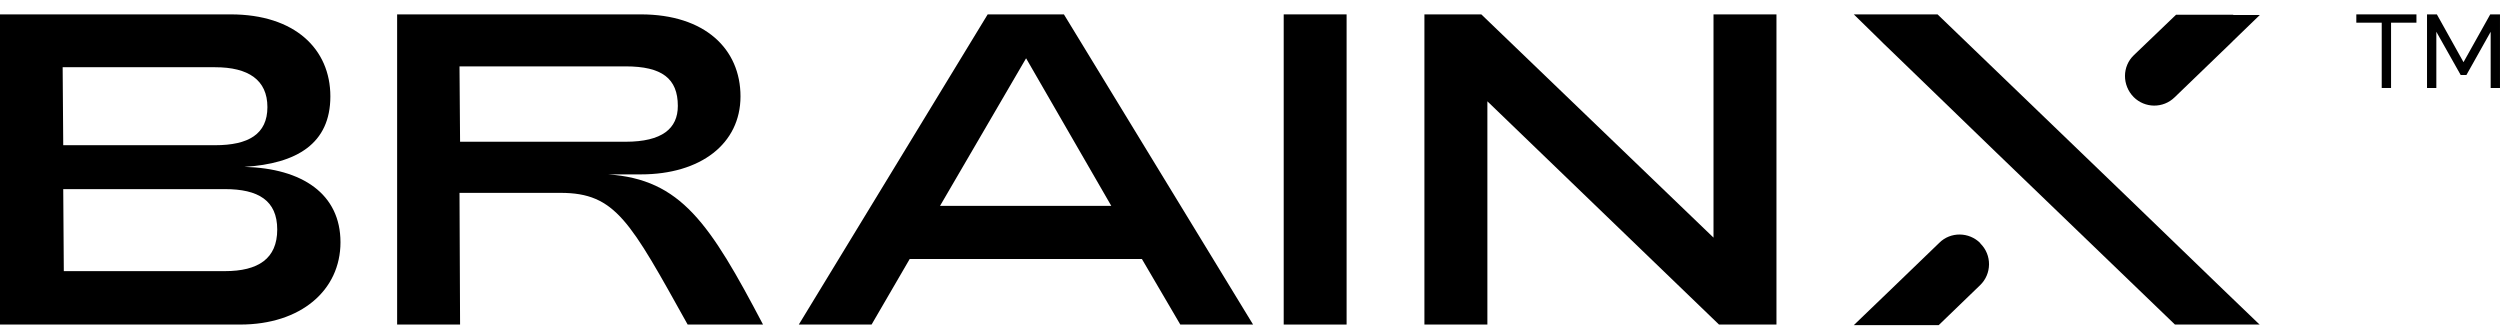 <?xml version="1.0" encoding="UTF-8"?> <svg xmlns="http://www.w3.org/2000/svg" width="166" height="22" viewBox="0 0 166 22" fill="none"><path d="M165.38 5.842V2.111L163.769 4.982H163.391L161.773 2.111V5.842H161.154V0.955H161.808L163.577 4.128L165.352 0.955H165.999V5.842H165.38Z" fill="black"></path><path d="M160.452 1.506H158.766V5.842H158.146V1.506H156.46V0.955H160.452V1.506Z" fill="black"></path><path d="M14.937 18.003C17.142 18.003 18.408 17.178 18.408 15.241C18.408 13.305 17.142 12.557 14.937 12.557H4.199L4.237 18.003H14.937ZM14.285 9.642C16.491 9.642 17.756 8.913 17.756 7.111C17.756 5.308 16.491 4.464 14.285 4.464H4.16L4.199 9.642H14.285ZM0.018 0.955H15.321C19.578 0.955 21.936 3.256 21.936 6.401C21.936 9.546 19.693 10.869 16.222 11.08C20.076 11.176 22.608 12.883 22.608 16.085C22.608 19.287 19.961 21.55 15.954 21.55H-0.001V0.955H0.018Z" fill="black"></path><path d="M41.537 9.412C43.972 9.412 45.008 8.53 45.008 7.034C45.008 5.212 43.953 4.407 41.537 4.407H30.511L30.549 9.412H41.556H41.537ZM26.369 0.955H42.553C46.81 0.955 49.169 3.256 49.169 6.401C49.169 9.546 46.523 11.579 42.553 11.579H40.367C45.219 11.905 47.136 14.839 50.665 21.55H45.66C41.844 14.704 40.885 12.806 37.222 12.806H30.511L30.549 21.55H26.369V0.955Z" fill="black"></path><path d="M73.789 13.669L68.132 3.87L62.418 13.669H73.77H73.789ZM65.582 0.955H70.644L83.204 21.55H78.372L75.822 17.197H60.404L57.873 21.55H53.041L65.582 0.955Z" fill="black"></path><path d="M85.238 0.955H89.414V21.55H85.238V0.955Z" fill="black"></path><path d="M94.562 0.955H98.359L113.777 15.778V0.955H117.957V21.55H114.141L98.762 6.727V21.55H94.581V0.955H94.562Z" fill="black"></path><path d="M150.054 21.569L147.58 19.192L141.463 13.285L128.653 0.955H123.092L124.856 2.681L125.048 2.873L125.566 3.371L132.527 10.102L144.416 21.55H148.251H150.054V21.569Z" fill="black"></path><path d="M131.491 16.143C130.744 15.395 129.516 15.376 128.768 16.124L125.566 19.211L123.092 21.589H124.895H125.547H128.73L131.472 18.943C132.258 18.195 132.278 16.929 131.491 16.162V16.143Z" fill="black"></path><path d="M148.288 0.977H144.491L141.691 3.661C140.905 4.409 140.905 5.656 141.672 6.442C142.42 7.19 143.628 7.209 144.395 6.461L147.578 3.393L148.096 2.894L148.288 2.702L150.052 0.996H148.288V0.977Z" fill="black"></path></svg> 